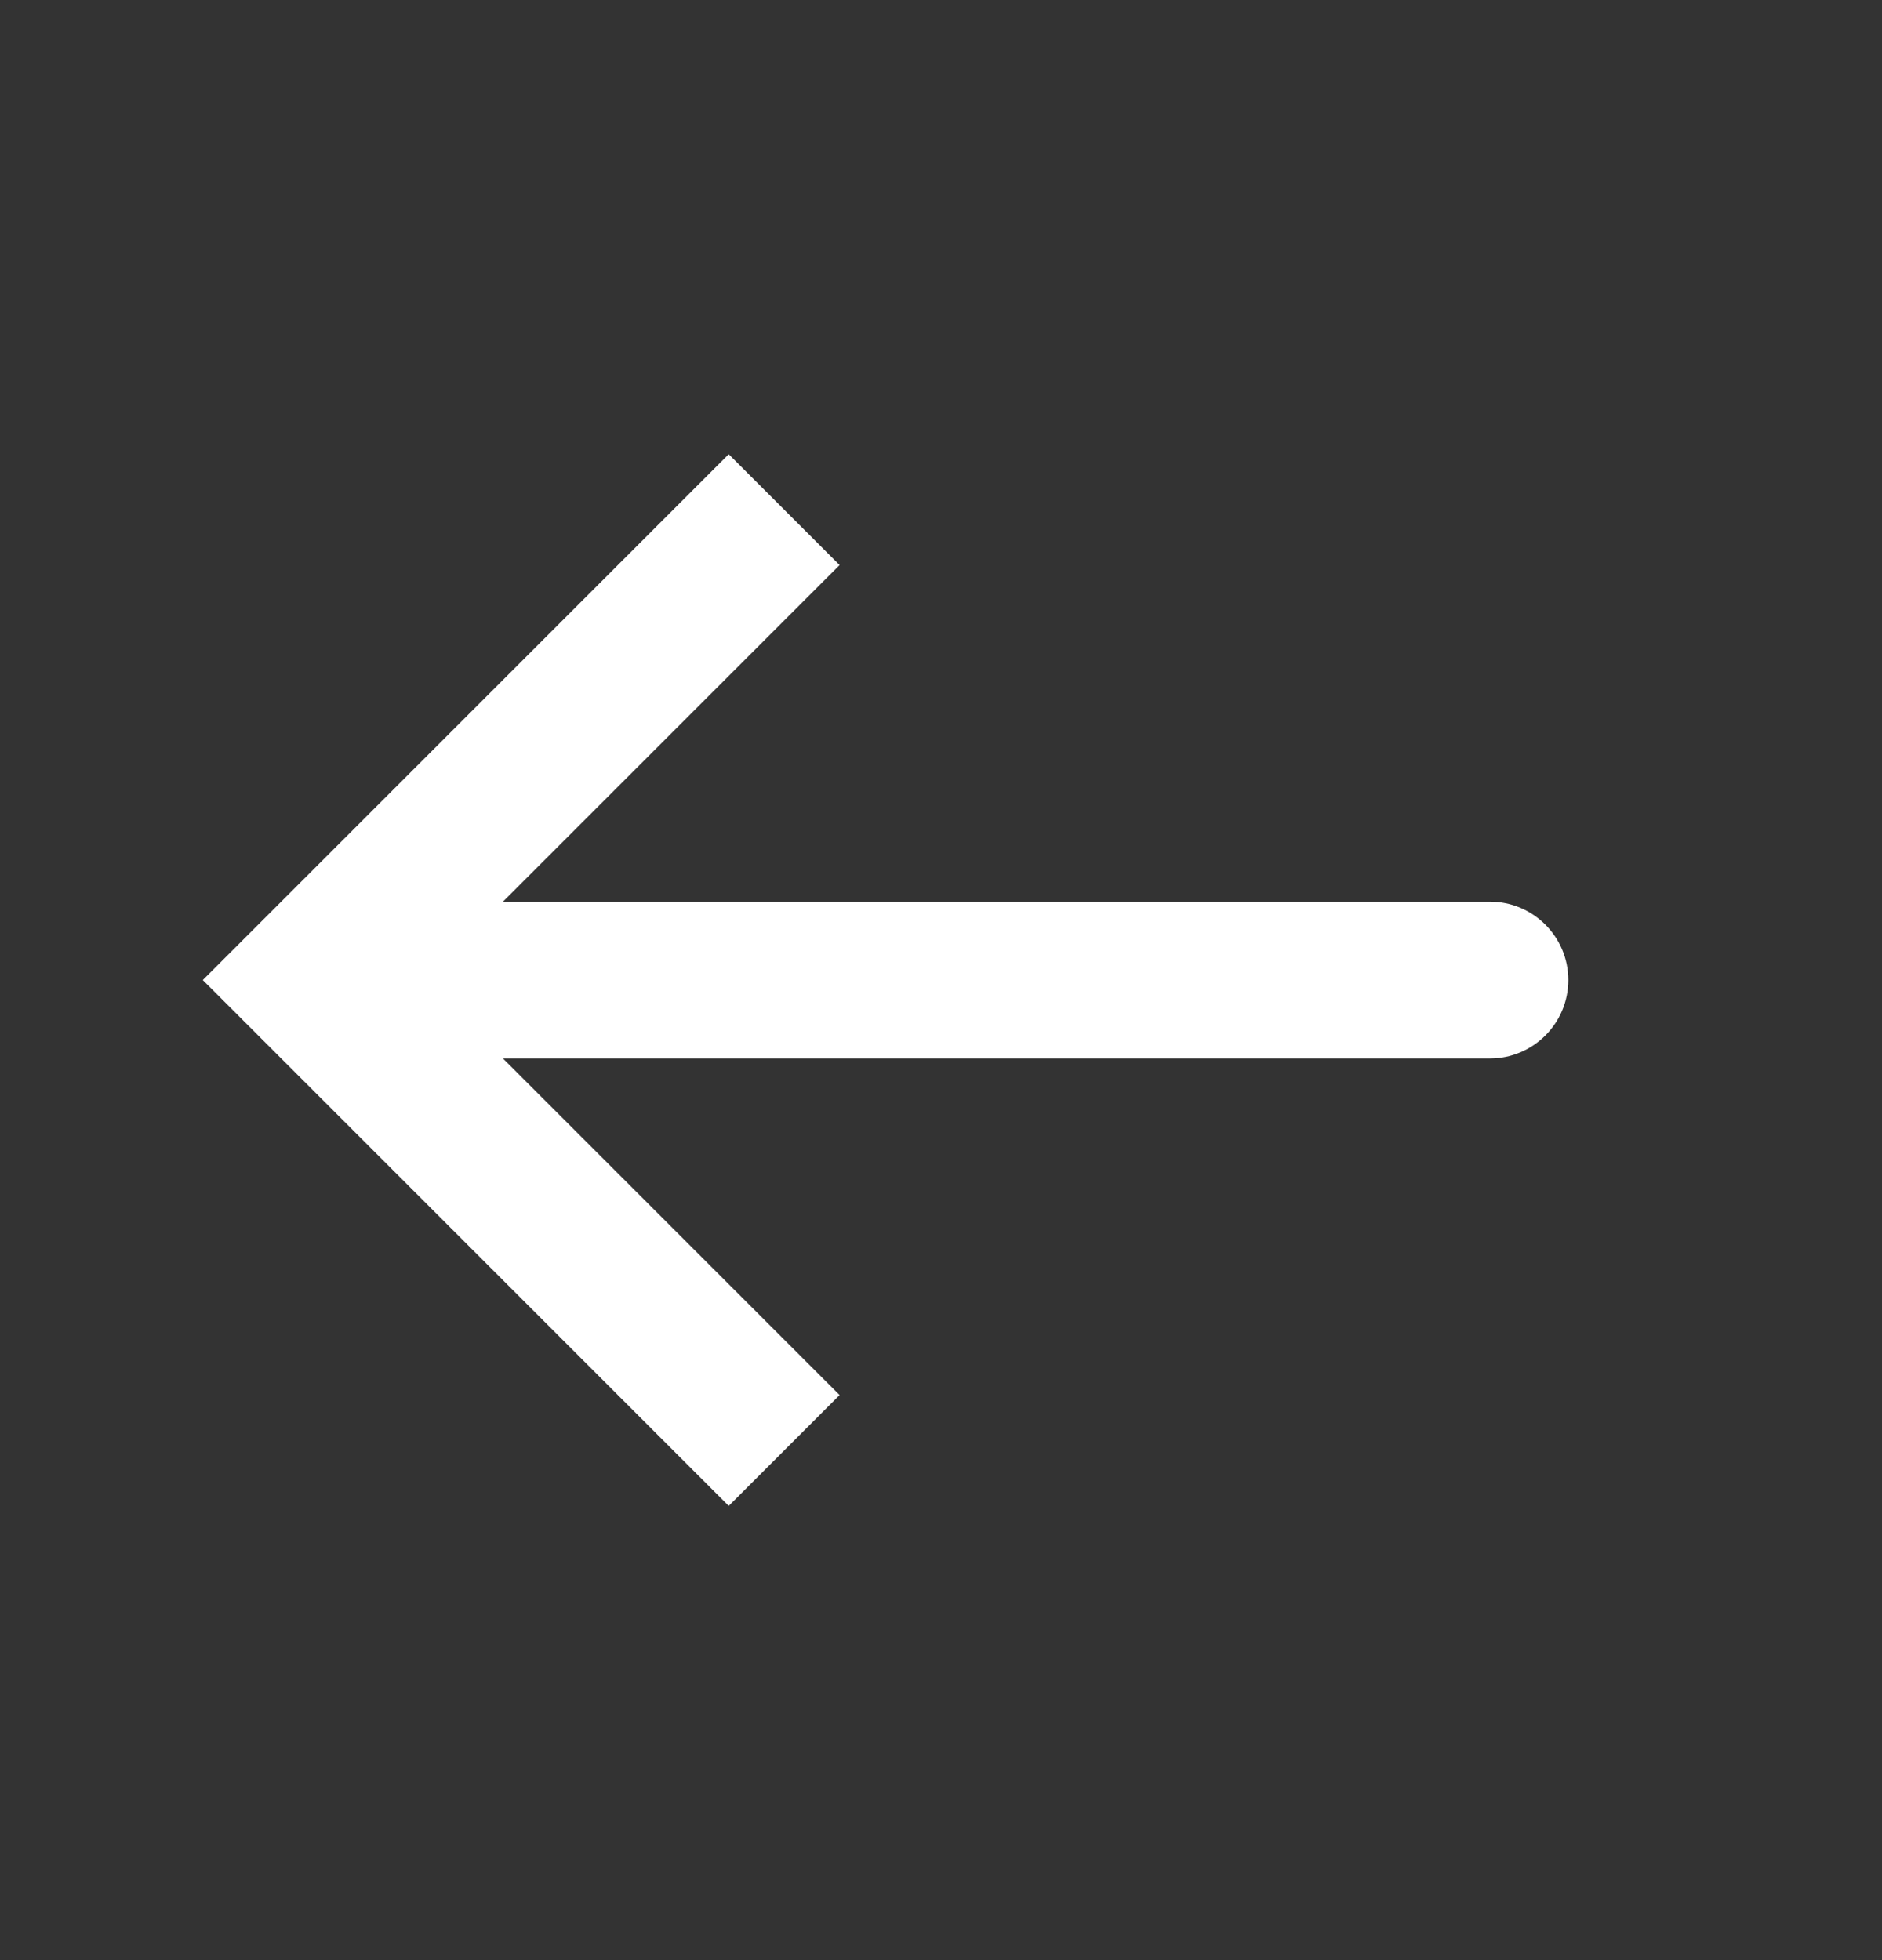 <svg width="24" height="25" viewBox="0 0 24 25" fill="none" xmlns="http://www.w3.org/2000/svg">
<rect x="0" y="0" width="24" height="25" fill="#333333" stroke="none"/>
<path d="M4 12.5L3.293 11.793L2.586 12.5L3.293 13.207L4 12.5ZM19 13.5C19.552 13.5 20 13.052 20 12.5C20 11.948 19.552 11.5 19 11.5V13.5ZM9.293 5.793L3.293 11.793L4.707 13.207L10.707 7.207L9.293 5.793ZM3.293 13.207L9.293 19.207L10.707 17.793L4.707 11.793L3.293 13.207ZM4 13.5H19V11.5H4V13.5Z" fill="white"/>
</svg>
